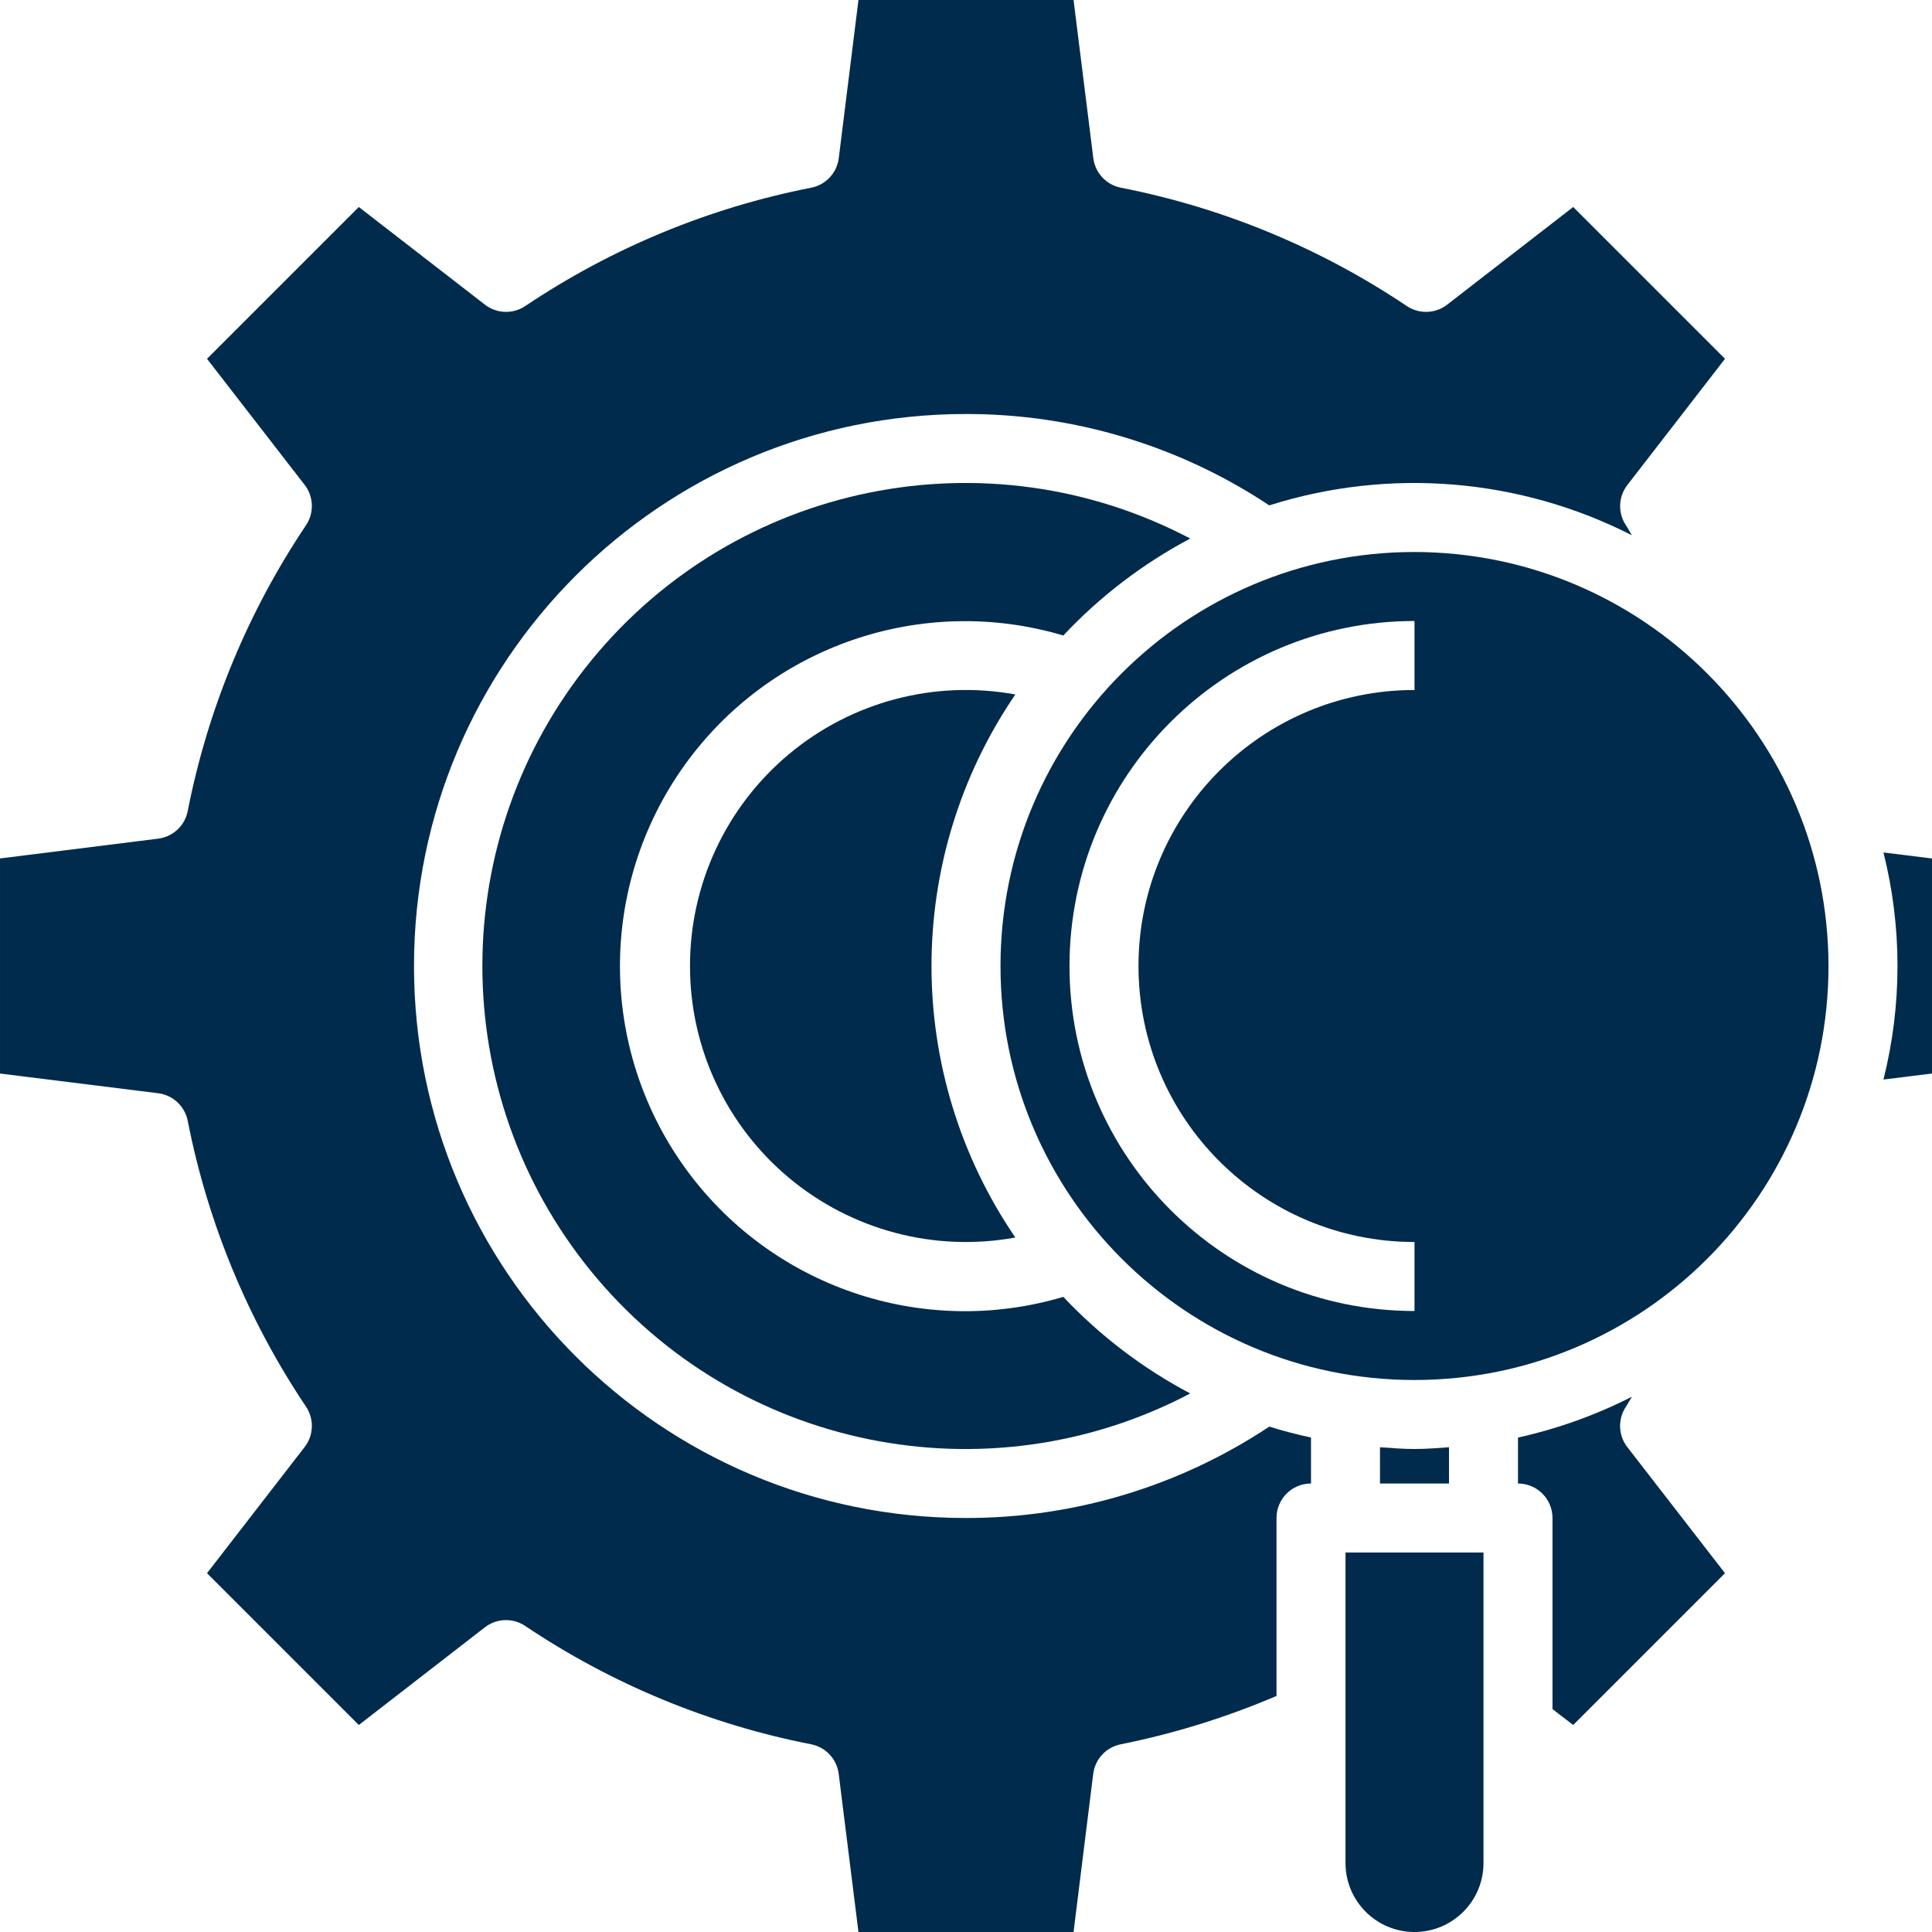<?xml version="1.0" encoding="UTF-8"?> <svg xmlns="http://www.w3.org/2000/svg" height="448pt" viewBox="0 0 448 448" width="448pt" fill="#002b4c"><path d="m328 128c-53.02 0-96 42.98-96 96s42.98 96 96 96 96-42.98 96-96c-.059-52.996-43.004-95.941-96-96zm0 32c-35.348 0-64 28.652-64 64s28.652 64 64 64v16c-44.184 0-80-35.816-80-80s35.816-80 80-80zm0 0"></path><path d="m377.023 326.199c.504-.75.906-1.598 1.402-2.328-8.375 4.266-17.254 7.445-26.426 9.473v10.656c4.418 0 8 3.582 8 8v44.312l4.801 3.688 35.199-35.199-22.641-29.234c-2.121-2.723-2.258-6.5-.336-9.367zm0 0"></path><path d="m312 432c0 8.836 7.164 16 16 16s16-7.164 16-16v-72h-32zm0 0"></path><path d="m436.742 197.672c4.344 17.285 4.344 35.371 0 52.656l11.258-1.398v-49.859zm0 0"></path><path d="m160 224c-.016 18.98 8.402 36.984 22.977 49.148 14.57 12.16 33.793 17.223 52.465 13.812-25.922-37.973-25.922-87.949 0-125.922-18.672-3.41-37.895 1.652-52.465 13.812-14.574 12.164-22.992 30.168-22.977 49.148zm0 0"></path><path d="m276 124.879c-47.125-24.789-105.188-12.977-138.879 28.258s-33.691 100.492 0 141.727 91.754 53.047 138.879 28.258c-10.977-5.797-20.922-13.363-29.434-22.402-32.746 9.742-68.066-2.391-87.918-30.199-19.852-27.809-19.852-65.152 0-92.961 19.852-27.809 55.172-39.938 87.918-30.199 8.504-9.066 18.449-16.66 29.434-22.48zm0 0"></path><path d="m328 336c-2.703 0-5.344-.215-8-.406v8.406h16v-8.406c-2.656.191-5.297.406-8 .406zm0 0"></path><path d="m224 352c-70.691 0-128-57.309-128-128s57.309-128 128-128c25.02-.027 49.488 7.348 70.328 21.191 27.855-8.824 58.062-6.336 84.098 6.938-.496-.762-.898-1.602-1.402-2.328-1.906-2.863-1.77-6.621.336-9.336l22.641-29.266-35.199-35.199-29.234 22.648c-2.723 2.109-6.488 2.238-9.352.32-20.051-13.465-42.59-22.793-66.293-27.441-3.395-.664-5.977-3.434-6.402-6.863l-4.582-36.664h-49.875l-4.566 36.664c-.426 3.43-3.008 6.199-6.398 6.863-23.707 4.648-46.242 13.977-66.297 27.441-2.863 1.918-6.629 1.789-9.352-.32l-29.25-22.648-35.199 35.199 22.641 29.234c2.105 2.719 2.238 6.48.328 9.344-13.461 20.055-22.789 42.594-27.441 66.293-.664 3.391-3.43 5.973-6.855 6.402l-36.672 4.59v49.875l36.672 4.566c3.426.43 6.191 3.012 6.855 6.398 4.652 23.703 13.98 46.242 27.441 66.297 1.91 2.863 1.777 6.625-.328 9.344l-22.641 29.258 35.199 35.199 29.234-22.648c2.723-2.109 6.488-2.238 9.352-.32 20.051 13.465 42.59 22.793 66.293 27.441 3.395.664 5.977 3.434 6.402 6.863l4.582 36.664h49.875l4.559-36.664c.426-3.43 3.008-6.199 6.398-6.863 12.387-2.488 24.488-6.246 36.105-11.207v-41.266c0-4.418 3.582-8 8-8v-10.656c-3.273-.719-6.512-1.535-9.672-2.535-20.84 13.844-45.309 21.219-70.328 21.191zm0 0"></path></svg> 